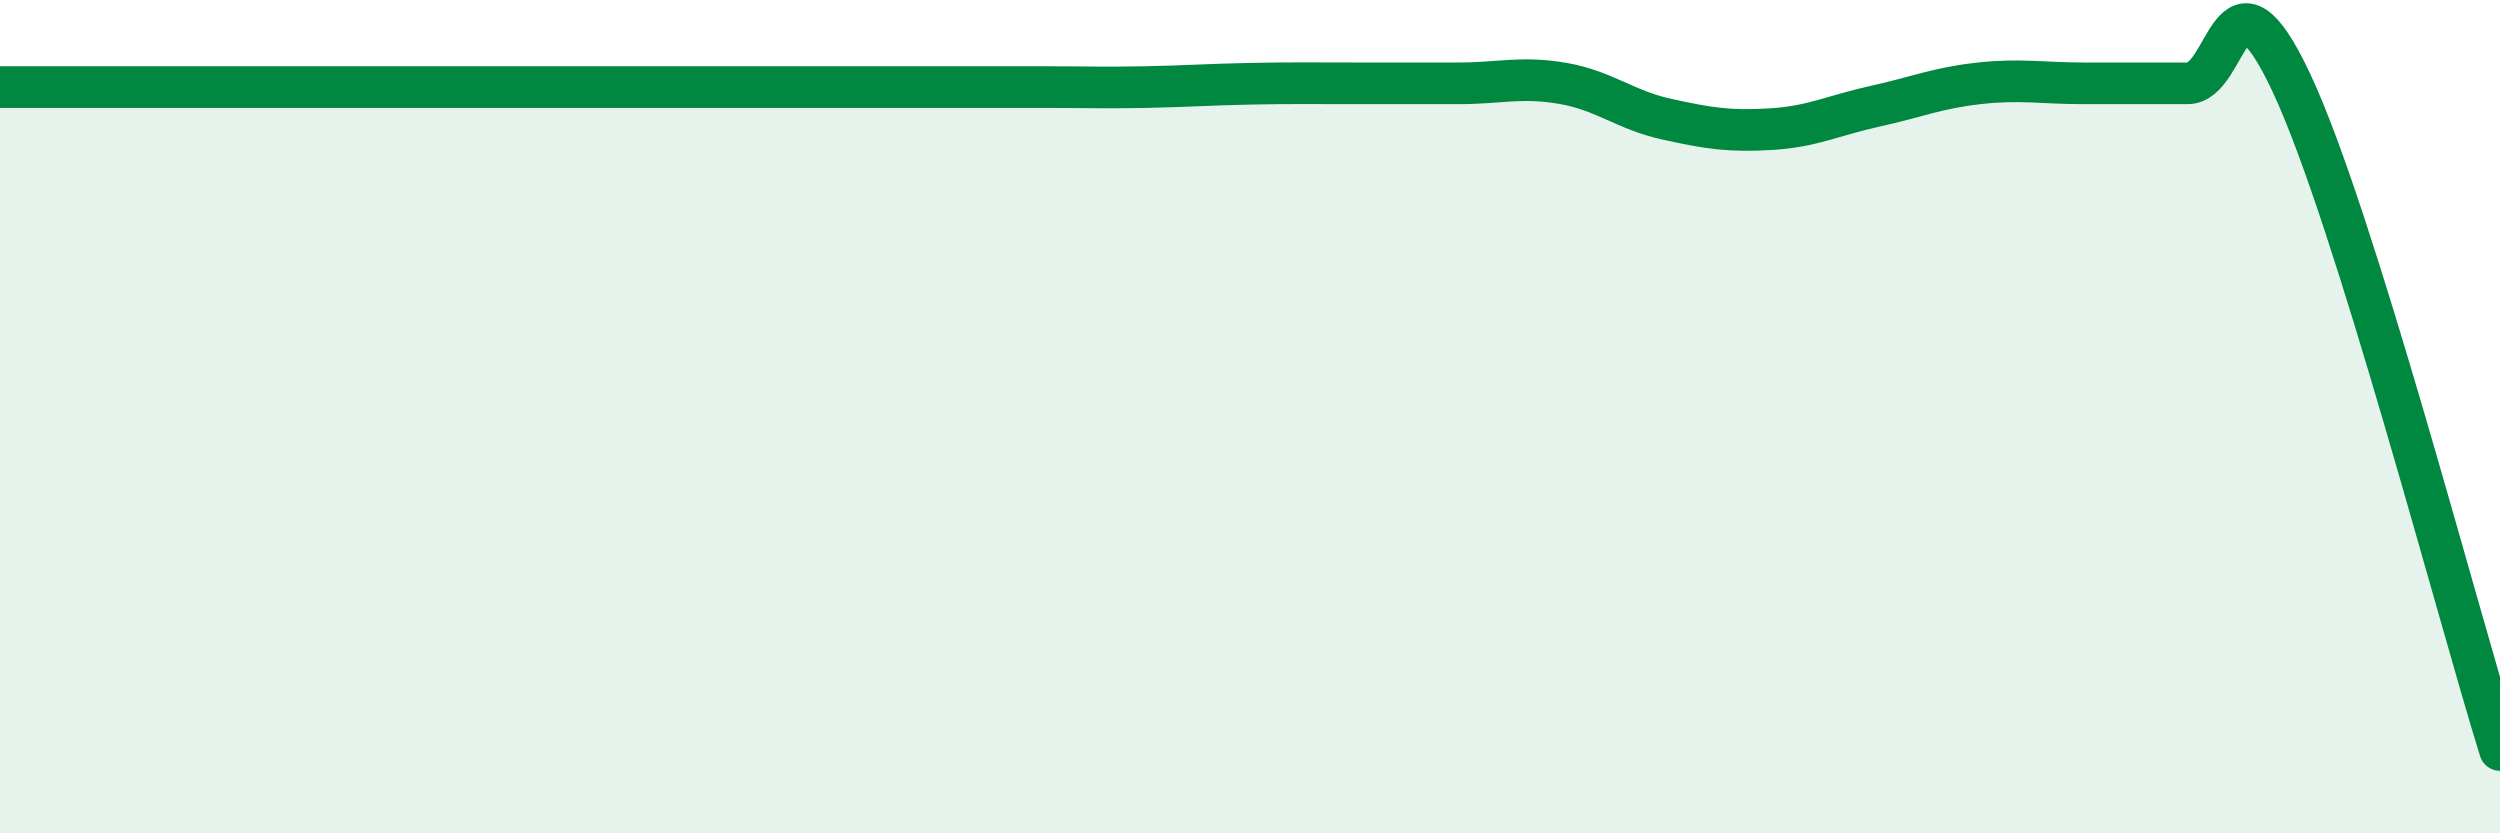 
    <svg width="60" height="20" viewBox="0 0 60 20" xmlns="http://www.w3.org/2000/svg">
      <path
        d="M 0,2.09 C 0.5,2.09 1.5,2.09 2.5,2.09 C 3.5,2.09 4,2.09 5,2.09 C 6,2.09 6.5,2.09 7.5,2.09 C 8.5,2.09 9,2.09 10,2.09 C 11,2.09 11.5,2.09 12.5,2.09 C 13.5,2.09 14,2.09 15,2.09 C 16,2.09 16.5,2.09 17.5,2.09 C 18.5,2.09 19,2.09 20,2.09 C 21,2.09 21.5,2.09 22.5,2.09 C 23.5,2.09 24,2.09 25,2.09 C 26,2.09 26.5,2.11 27.5,2.09 C 28.5,2.07 29,2.03 30,2.01 C 31,1.99 31.5,2 32.5,2 C 33.5,2 34,2 35,2 C 36,2 36.5,1.83 37.5,2 C 38.5,2.17 39,2.64 40,2.86 C 41,3.08 41.5,3.16 42.5,3.1 C 43.5,3.04 44,2.77 45,2.55 C 46,2.33 46.5,2.11 47.5,2 C 48.5,1.89 49,2 50,2 C 51,2 51.5,2 52.5,2 C 53.5,2 53.5,-1.2 55,2 C 56.5,5.2 59,14.8 60,18L60 20L0 20Z"
        fill="#008740"
        opacity="0.1"
        stroke-linecap="round"
        stroke-linejoin="round"
      />
      <path
        d="M 0,2.09 C 0.5,2.09 1.5,2.09 2.5,2.09 C 3.5,2.09 4,2.09 5,2.09 C 6,2.09 6.5,2.09 7.5,2.09 C 8.5,2.09 9,2.09 10,2.09 C 11,2.09 11.5,2.09 12.5,2.09 C 13.5,2.09 14,2.09 15,2.09 C 16,2.09 16.5,2.09 17.5,2.09 C 18.5,2.09 19,2.09 20,2.09 C 21,2.09 21.5,2.09 22.5,2.09 C 23.5,2.09 24,2.09 25,2.09 C 26,2.09 26.5,2.11 27.5,2.09 C 28.5,2.07 29,2.03 30,2.01 C 31,1.99 31.5,2 32.5,2 C 33.5,2 34,2 35,2 C 36,2 36.5,1.83 37.5,2 C 38.5,2.17 39,2.64 40,2.86 C 41,3.08 41.5,3.16 42.5,3.1 C 43.5,3.04 44,2.77 45,2.55 C 46,2.33 46.5,2.11 47.5,2 C 48.5,1.89 49,2 50,2 C 51,2 51.5,2 52.5,2 C 53.5,2 53.5,-1.2 55,2 C 56.5,5.2 59,14.8 60,18"
        stroke="#008740"
        stroke-width="1"
        fill="none"
        stroke-linecap="round"
        stroke-linejoin="round"
      />
    </svg>
  
